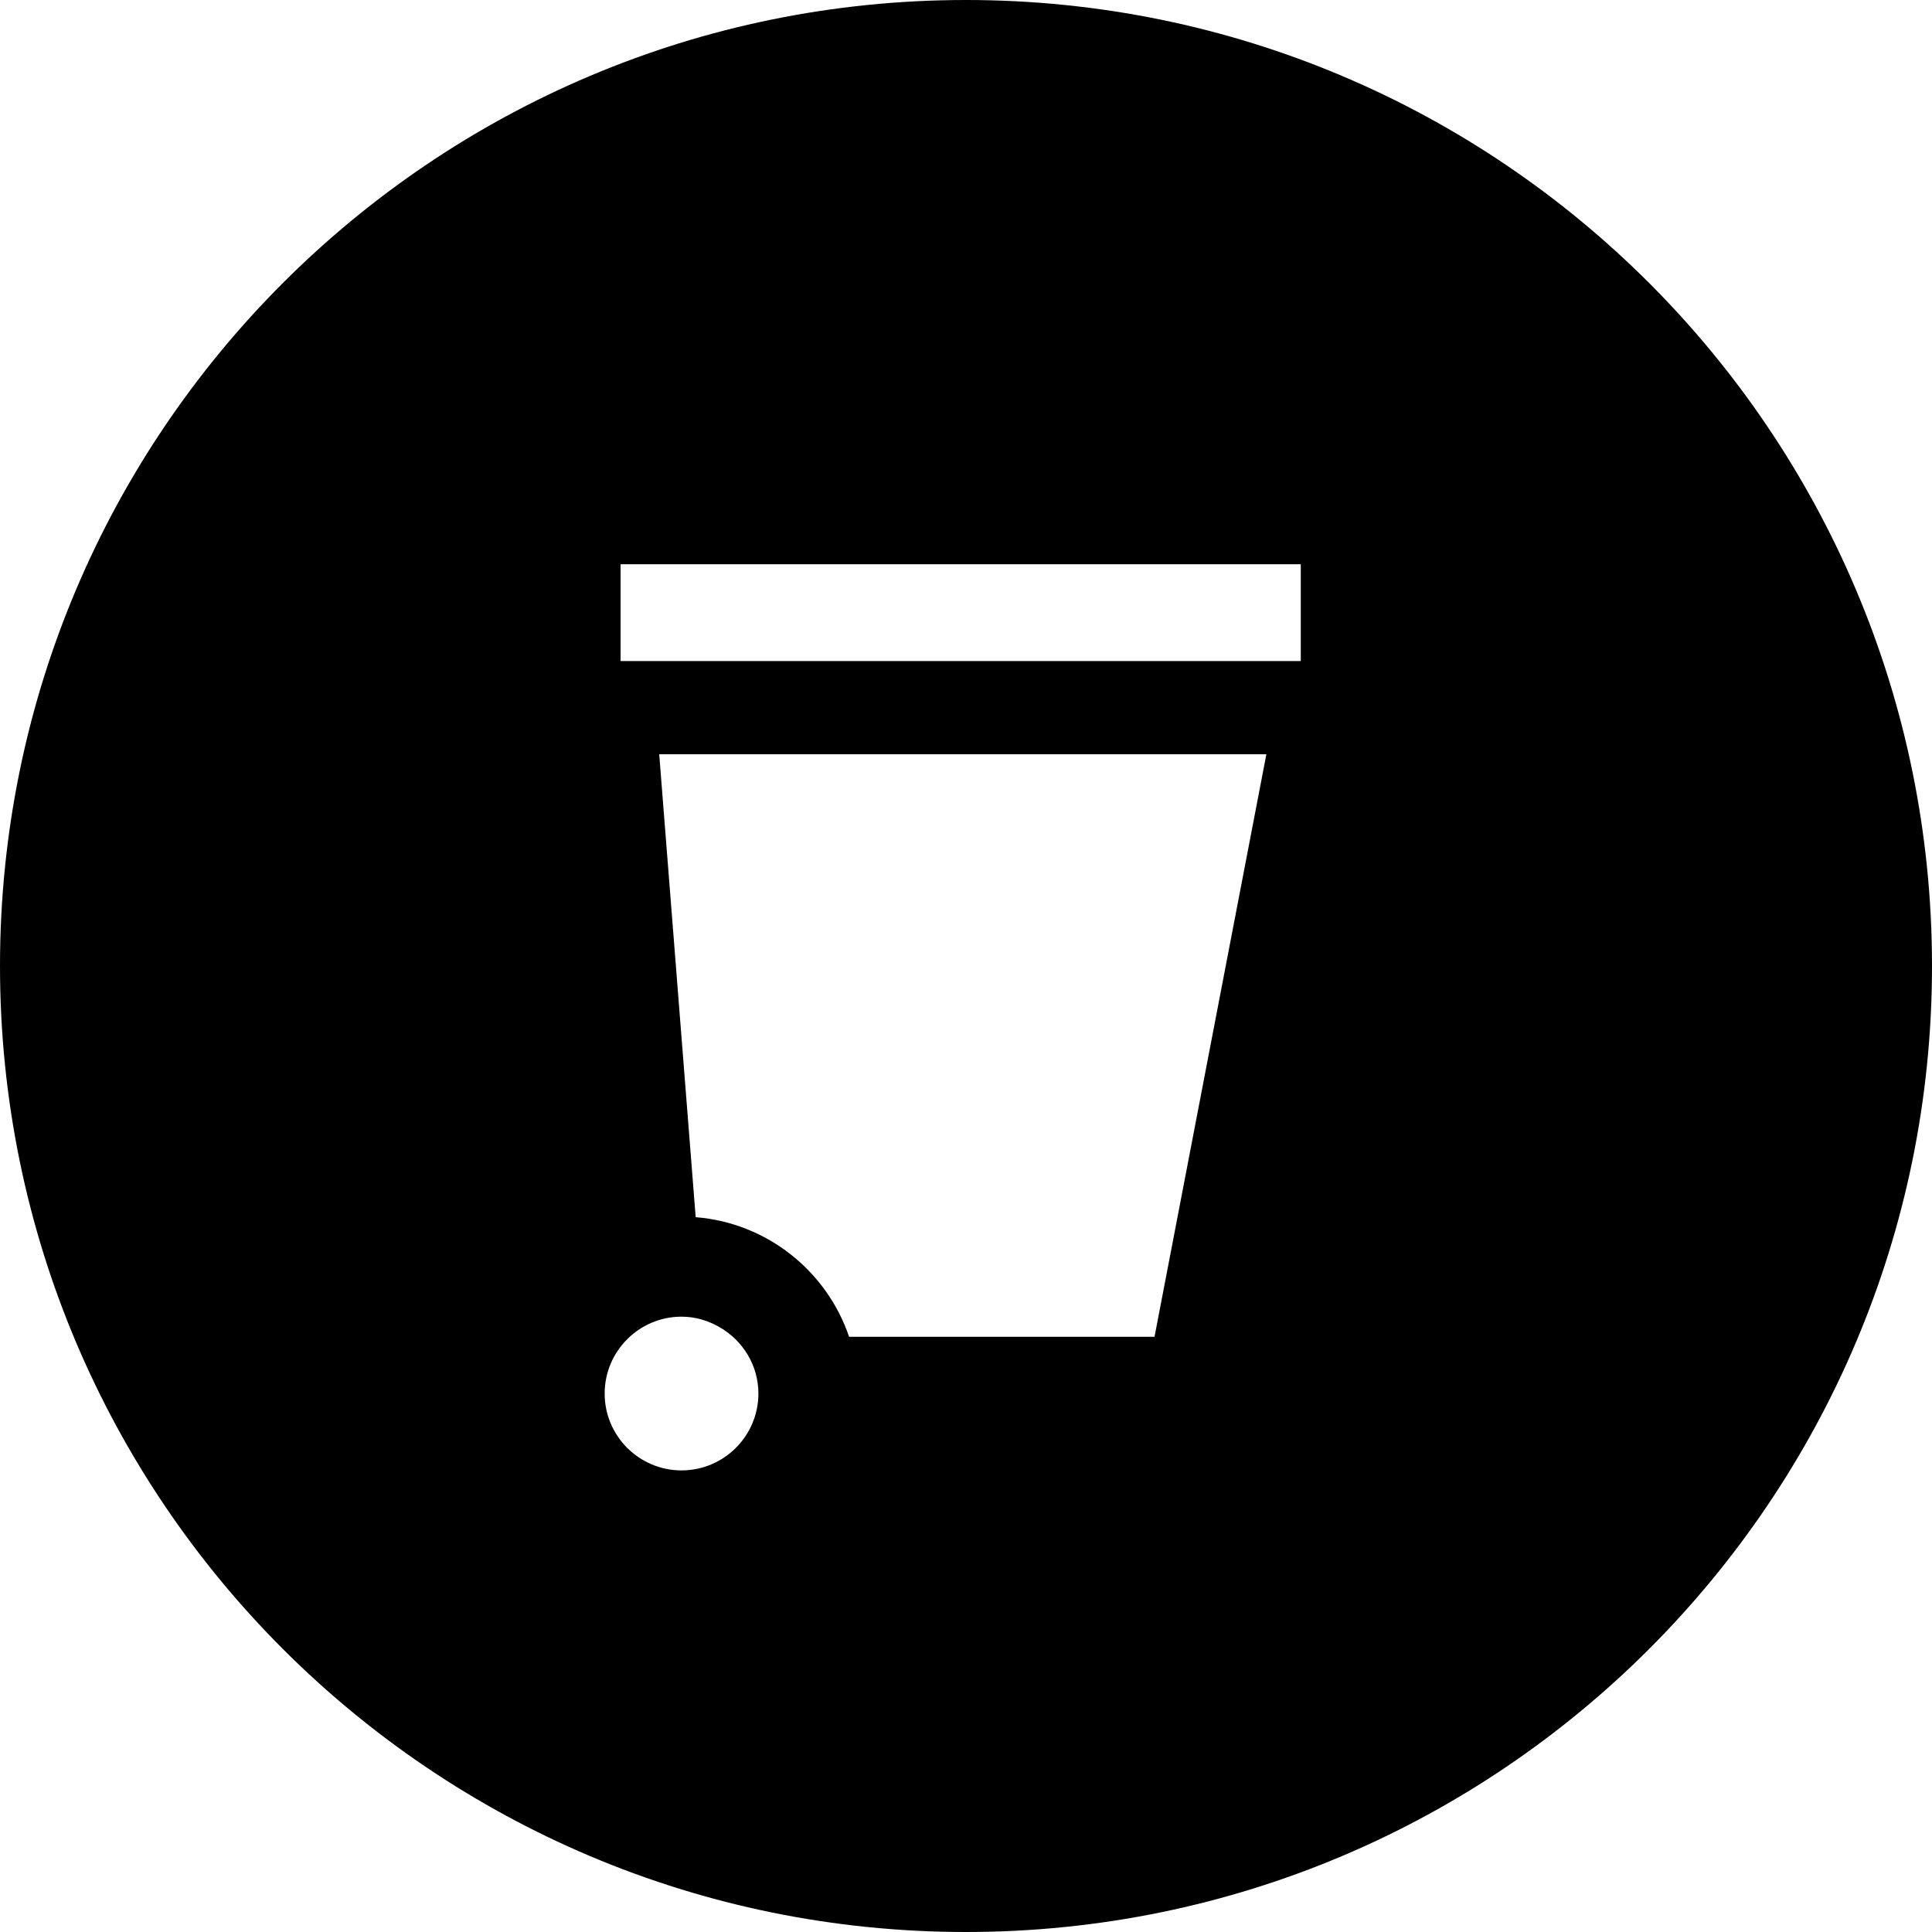 <?xml version="1.0" encoding="iso-8859-1"?>
<!-- Uploaded to: SVG Repo, www.svgrepo.com, Generator: SVG Repo Mixer Tools -->
<svg fill="#000000" height="800px" width="800px" version="1.1" id="Layer_1" xmlns="http://www.w3.org/2000/svg" xmlns:xlink="http://www.w3.org/1999/xlink" 
	 viewBox="0 0 512 512" xml:space="preserve">
<g>
	<g>
		<path d="M256,0C114.623,0,0,114.614,0,256c0,141.377,114.623,256,256,256c141.386,0,256-114.623,256-256
			C512,114.614,397.39,0,256,0z M180.613,389.67c-11.23,0-20.371-9.132-20.371-20.362c0-11.234,9.136-20.379,20.371-20.379
			c3.639,0,7.007,1.036,9.964,2.713c0.031,0.018,0.062,0.035,0.093,0.053c6.126,3.515,10.314,10.052,10.314,17.613
			C200.984,380.539,191.843,389.67,180.613,389.67z M305.961,354.259h-80.942c-5.905-17.374-21.699-30.184-40.657-31.693
			l-9.663-122.679h160.902L305.961,354.259z M344.72,175.186H164.461v-25.651H344.72V175.186z"/>
	</g>
</g>
</svg>
